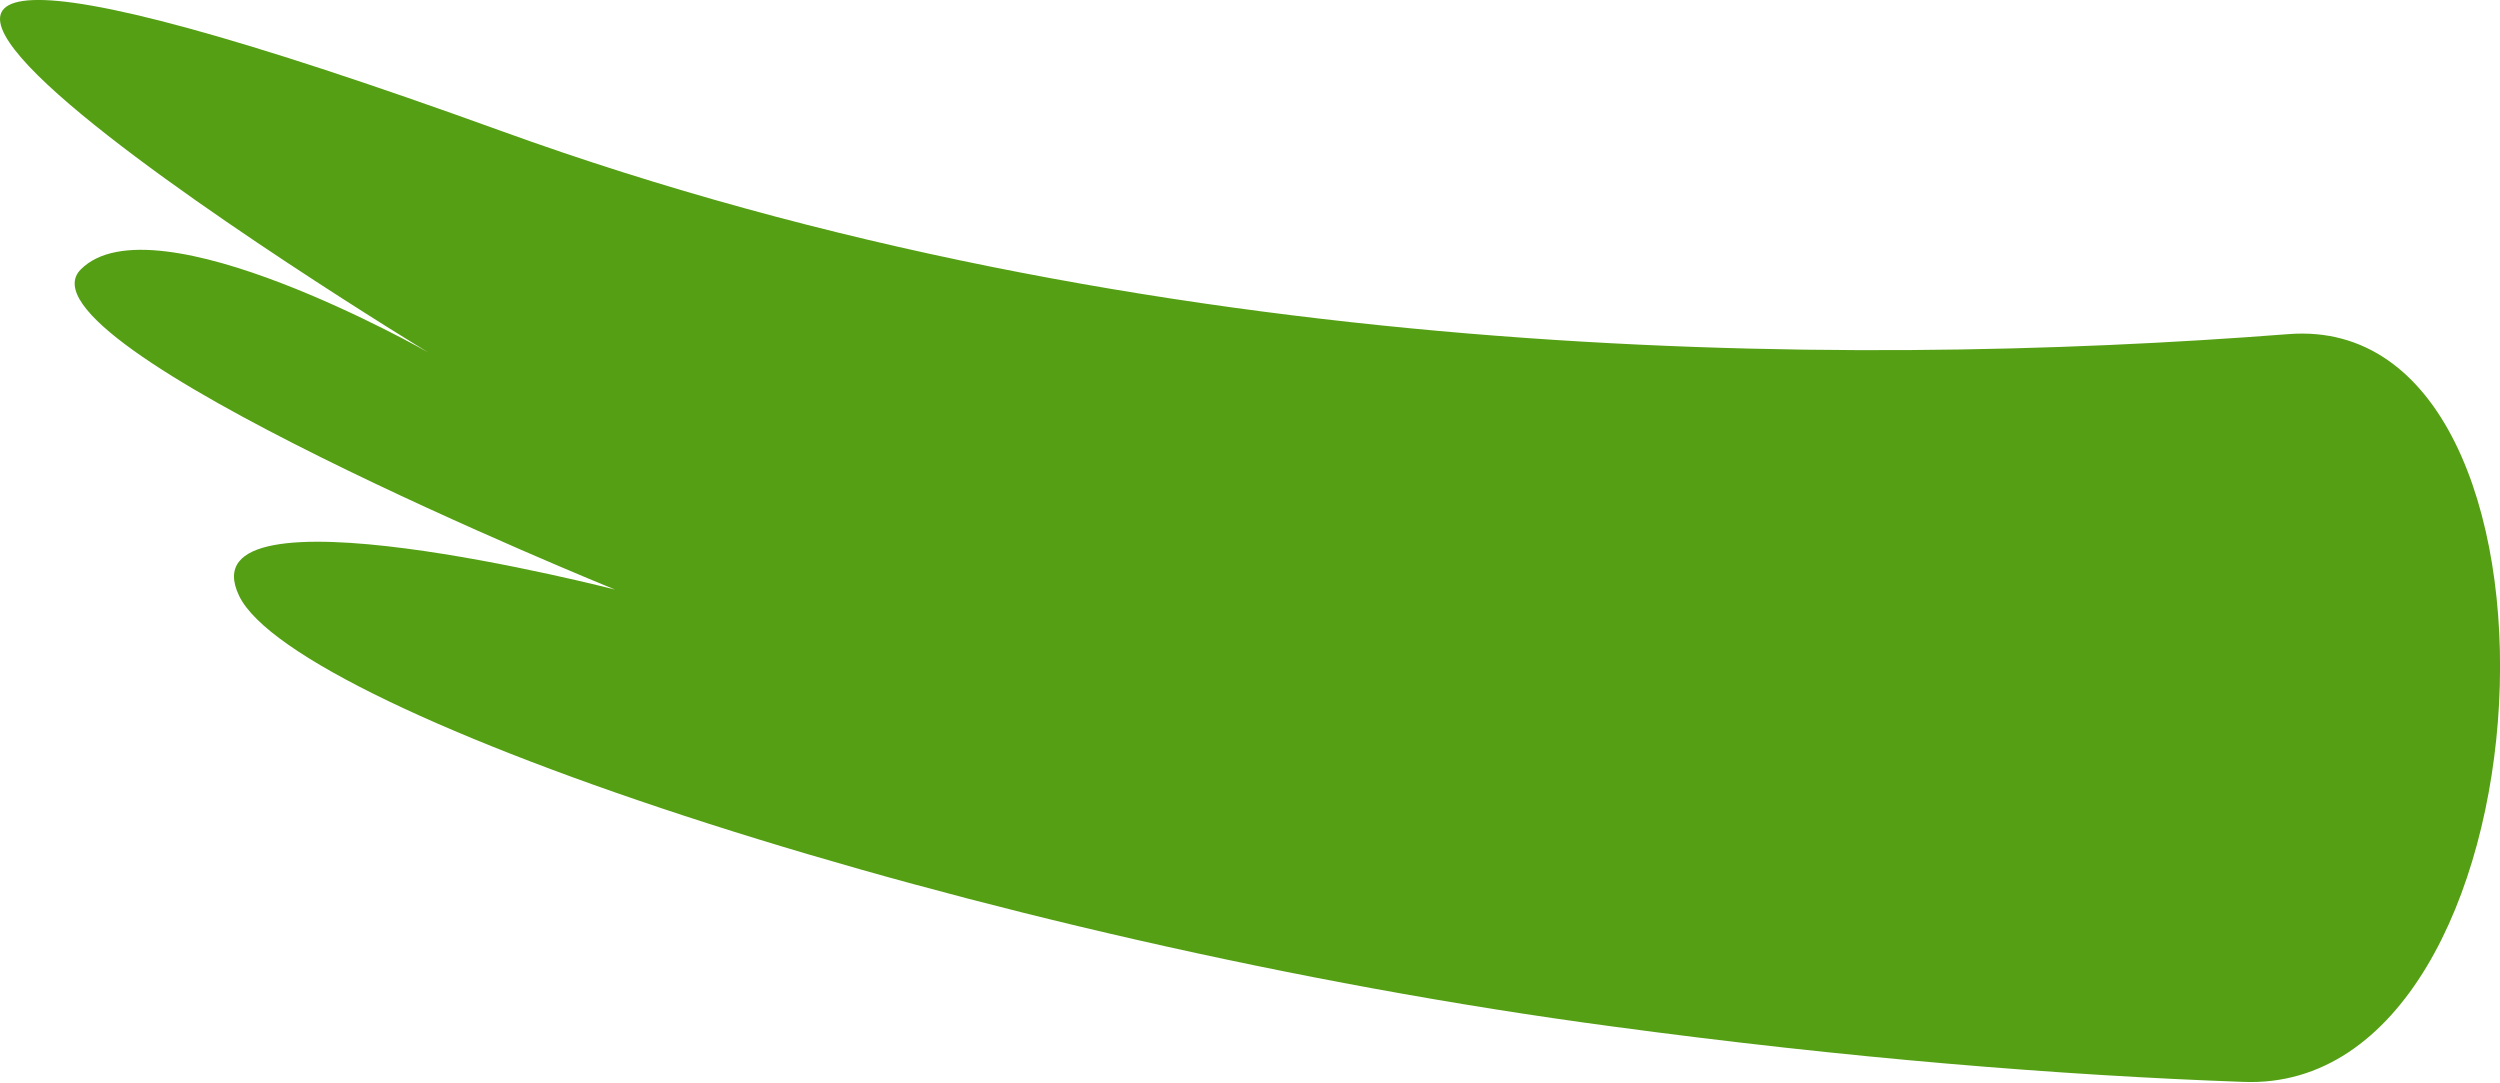 <?xml version="1.0" encoding="UTF-8"?> <svg xmlns="http://www.w3.org/2000/svg" viewBox="0 0 107.15 46.41"> <defs> <style>.cls-1{fill:#559f15;}</style> </defs> <g id="Layer_2" data-name="Layer 2"> <g id="Ñëîé_1" data-name="Ñëîé 1"> <path class="cls-1" d="M98.09,14.32c-19.36,1.5-48.9,1.33-76.59-8.7-46.45-16.82-3.17,9.47-3.17,9.47S6.58,8.4,3.46,11.55s22.9,13.72,22.9,13.72-18.55-4.79-16.11.27S41.83,40.36,69.15,44c10,1.35,19.15,2.09,27,2.37C109.66,46.9,111.22,13.31,98.09,14.32Z"></path> </g> </g> </svg> 